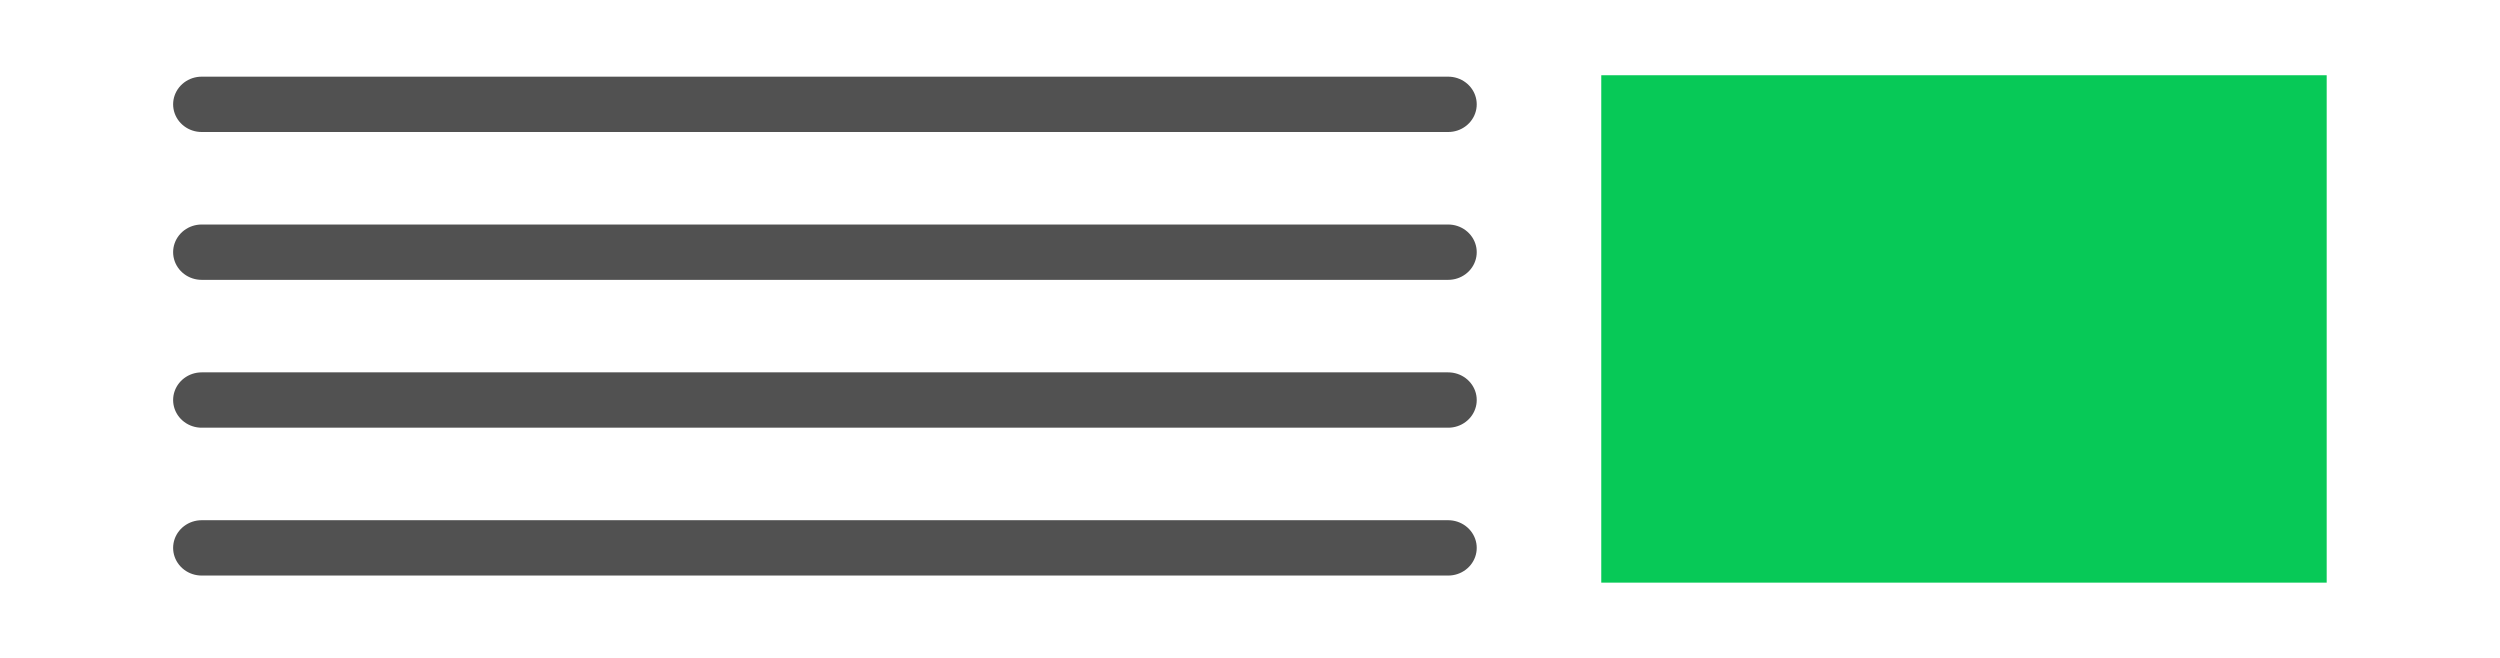 <?xml version="1.0" encoding="UTF-8" standalone="no"?>
<!-- Created with Inkscape (http://www.inkscape.org/) -->

<svg
   xmlns:dc="http://purl.org/dc/elements/1.1/"
   xmlns:cc="http://creativecommons.org/ns#"
   xmlns:rdf="http://www.w3.org/1999/02/22-rdf-syntax-ns#"
   xmlns:svg="http://www.w3.org/2000/svg"
   xmlns="http://www.w3.org/2000/svg"
   xmlns:sodipodi="http://sodipodi.sourceforge.net/DTD/sodipodi-0.dtd"
   xmlns:inkscape="http://www.inkscape.org/namespaces/inkscape"
   width="190"
   height="50"
   viewBox="0 0 50.271 13.229"
   version="1.1"
   id="svg1838"
   sodipodi:docname="report-1.svg"
   inkscape:version="0.92.3 (2405546, 2018-03-11)">
  <defs
     id="defs1832" />
  <sodipodi:namedview
     id="base"
     pagecolor="#ffffff"
     bordercolor="#666666"
     borderopacity="1.0"
     inkscape:pageopacity="0.0"
     inkscape:pageshadow="2"
     inkscape:zoom="3.959798"
     inkscape:cx="-21.598126"
     inkscape:cy="26.707679"
     inkscape:document-units="mm"
     inkscape:current-layer="g826"
     showgrid="false"
     units="px"
     inkscape:window-width="1920"
     inkscape:window-height="1026"
     inkscape:window-x="1360"
     inkscape:window-y="0"
     inkscape:window-maximized="1" />
  <g
     inkscape:label="Layer 1"
     inkscape:groupmode="layer"
     id="layer1"
     transform="translate(0,-283.771)">
    <g
       id="g865"
       transform="translate(-1.323,25.013)">
      <g
         id="g826"
         transform="translate(0,1.125)">
        <g
           transform="matrix(1.03,0,0,0.998,-0.507,0.645)"
           id="g871">
          <path
             inkscape:connector-curvature="0"
             id="path1373-3-6-67"
             d="m 5.714,262.584 24.335,2e-5"
             style="opacity:0.97;fill:#4d4d4d;fill-opacity:1;stroke:#4d4d4d;stroke-width:1.115;stroke-linecap:round;stroke-linejoin:miter;stroke-miterlimit:4;stroke-dasharray:none;stroke-opacity:1" />
          <path
             inkscape:connector-curvature="0"
             id="path1373-3-6-9-3"
             d="m 5.714,259.605 24.335,10e-6"
             style="opacity:0.97;fill:#4d4d4d;fill-opacity:1;stroke:#4d4d4d;stroke-width:1.115;stroke-linecap:round;stroke-linejoin:miter;stroke-miterlimit:4;stroke-dasharray:none;stroke-opacity:1" />
          <path
             inkscape:connector-curvature="0"
             id="path1373-3-6-3-6"
             d="m 5.714,265.563 24.335,10e-6"
             style="opacity:0.97;fill:#4d4d4d;fill-opacity:1;stroke:#4d4d4d;stroke-width:1.115;stroke-linecap:round;stroke-linejoin:miter;stroke-miterlimit:4;stroke-dasharray:none;stroke-opacity:1" />
          <path
             inkscape:connector-curvature="0"
             id="path1373-3-6-6-0"
             d="m 5.714,268.542 24.335,2e-5"
             style="opacity:0.97;fill:#4d4d4d;fill-opacity:1;stroke:#4d4d4d;stroke-width:1.115;stroke-linecap:round;stroke-linejoin:miter;stroke-miterlimit:4;stroke-dasharray:none;stroke-opacity:1" />
        </g>
        <rect
           style="opacity:0.97;fill:#00c853;fill-opacity:1;stroke:none;stroke-width:1.053;stroke-linecap:round;stroke-linejoin:round;stroke-miterlimit:4;stroke-dasharray:none;stroke-opacity:1"
           id="rect1497-6"
           width="14.587"
           height="10.203"
           x="33.522"
           y="259.146"
           rx="0"
           ry="0" />
      </g>
    </g>
  </g>
</svg>
